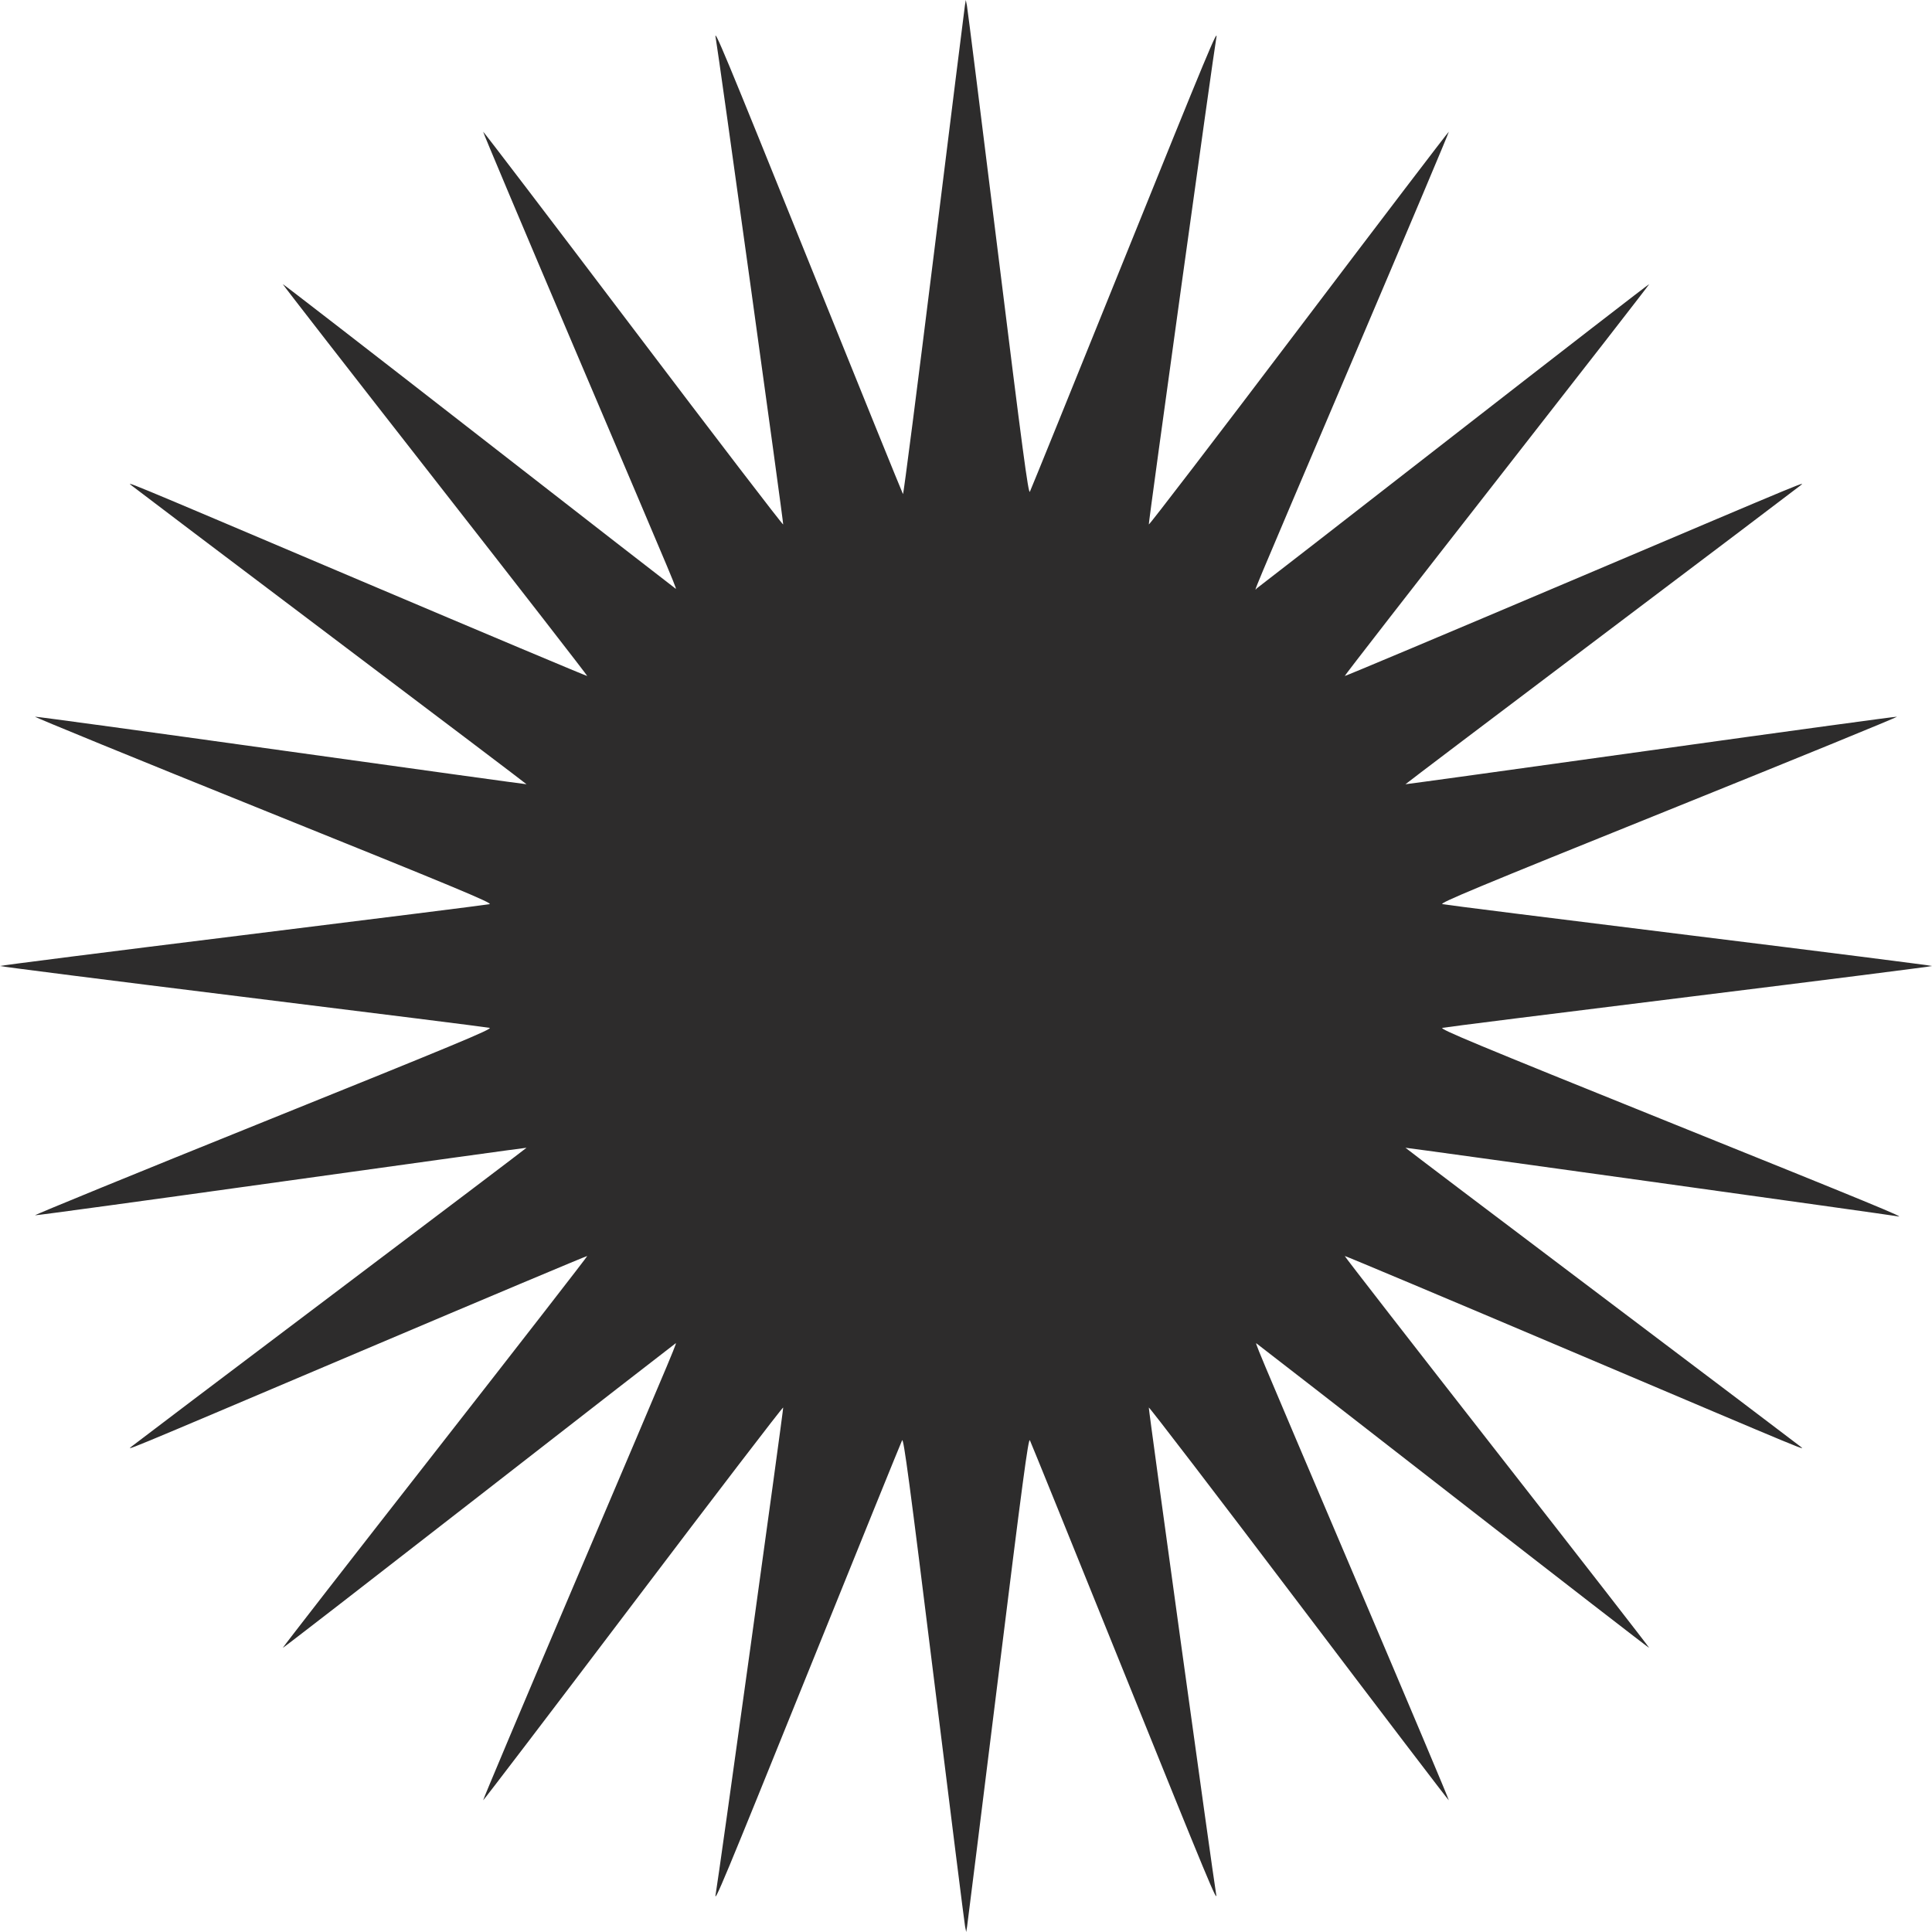 <?xml version="1.0" encoding="UTF-8"?> <svg xmlns="http://www.w3.org/2000/svg" width="119" height="119" viewBox="0 0 119 119" fill="none"><path fill-rule="evenodd" clip-rule="evenodd" d="M59.432 0.343C59.402 0.531 58.545 7.395 57.528 15.595C56.51 23.794 55.652 30.472 55.619 30.433C55.587 30.394 53.009 24.038 49.891 16.307C44.577 3.133 43.937 1.596 44.086 2.351C44.227 3.069 48.269 32.216 48.24 32.305C48.222 32.359 44.064 26.93 39.001 20.24C33.937 13.55 29.778 8.093 29.759 8.112C29.739 8.132 32.243 14.072 35.324 21.312C42.153 37.361 41.713 36.311 41.568 36.223C41.503 36.183 36.048 31.947 29.447 26.809C22.846 21.671 17.433 17.482 17.418 17.499C17.402 17.517 21.624 22.948 26.798 29.567C31.973 36.187 36.19 41.619 36.171 41.638C36.152 41.657 29.893 39.025 22.262 35.788C6.641 29.161 7.79 29.636 8.191 29.969C8.353 30.103 13.877 34.279 20.466 39.249C27.055 44.219 32.44 48.294 32.431 48.305C32.423 48.316 25.642 47.378 17.361 46.222C9.08 45.065 2.241 44.131 2.163 44.146C2.085 44.16 8.415 46.749 16.229 49.899C28.025 54.653 30.389 55.636 30.154 55.692C29.999 55.728 23.151 56.589 14.936 57.605C6.721 58.62 -9.81033e-05 59.473 1.07393e-09 59.5C1.07393e-09 59.527 6.721 60.38 14.936 61.396C23.151 62.411 30 63.272 30.155 63.309C30.389 63.364 28.015 64.351 16.23 69.101C8.416 72.251 2.086 74.84 2.164 74.854C2.242 74.869 9.08 73.935 17.361 72.778C25.642 71.622 32.423 70.684 32.431 70.695C32.44 70.706 27.055 74.781 20.466 79.751C13.877 84.721 8.353 88.897 8.191 89.031C7.79 89.364 6.641 89.839 22.262 83.213C29.893 79.975 36.152 77.343 36.172 77.362C36.191 77.381 31.973 82.813 26.798 89.433C21.623 96.052 17.402 101.483 17.417 101.501C17.433 101.519 22.846 97.329 29.447 92.191C36.048 87.053 41.503 82.817 41.568 82.777C41.713 82.689 42.153 81.639 35.324 97.688C32.243 104.928 29.739 110.868 29.759 110.888C29.778 110.907 33.937 105.45 39.001 98.76C44.064 92.07 48.222 86.641 48.24 86.695C48.269 86.783 44.228 115.918 44.085 116.649C43.941 117.389 44.552 115.921 49.836 102.84C52.925 95.19 55.503 88.834 55.565 88.713C55.656 88.537 56.031 91.346 57.525 103.405C58.542 111.605 59.405 118.469 59.443 118.657L59.512 119L59.568 118.657C59.598 118.469 60.455 111.605 61.473 103.404C62.972 91.315 63.343 88.535 63.435 88.713C63.497 88.833 66.074 95.19 69.163 102.84C74.519 116.106 75.025 117.322 74.903 116.646C74.738 115.731 70.733 86.777 70.76 86.696C70.778 86.642 74.936 92.071 79.999 98.761C85.062 105.451 89.221 110.908 89.24 110.889C89.26 110.869 86.756 104.929 83.675 97.689C76.863 81.678 77.287 82.689 77.432 82.778C77.497 82.817 82.952 87.054 89.553 92.192C96.154 97.33 101.567 101.519 101.582 101.501C101.597 101.483 97.376 96.052 92.202 89.433C87.028 82.813 82.809 77.381 82.829 77.362C82.848 77.343 89.107 79.976 96.738 83.213C112.316 89.82 111.208 89.362 110.822 89.042C110.668 88.914 105.144 84.738 98.548 79.762C91.951 74.786 86.56 70.706 86.568 70.695C86.585 70.673 116.62 74.856 116.867 74.915C117.554 75.081 115.318 74.159 102.757 69.097C90.951 64.338 88.609 63.364 88.844 63.309C89 63.272 95.849 62.411 104.064 61.395C112.279 60.38 119 59.527 119 59.5C119 59.473 112.279 58.62 104.064 57.605C95.849 56.589 89 55.728 88.844 55.691C88.609 55.636 90.948 54.663 102.77 49.899C110.585 46.749 116.915 44.161 116.837 44.146C116.759 44.131 109.919 45.065 101.638 46.221C93.358 47.378 86.576 48.315 86.568 48.305C86.56 48.294 91.944 44.219 98.534 39.249C105.123 34.279 110.647 30.103 110.809 29.969C111.21 29.636 112.355 29.163 96.738 35.787C89.107 39.024 82.847 41.657 82.828 41.638C82.809 41.618 87.027 36.187 92.202 29.567C97.376 22.948 101.598 17.517 101.583 17.5C101.567 17.482 96.154 21.671 89.553 26.808C82.952 31.946 77.496 36.183 77.429 36.224C77.273 36.319 76.572 37.995 83.381 21.997C86.624 14.38 89.261 8.131 89.241 8.112C89.221 8.092 85.063 13.55 79.999 20.239C74.936 26.929 70.778 32.358 70.76 32.303C70.73 32.215 74.772 3.077 74.915 2.351C75.061 1.606 74.441 3.094 69.163 16.16C66.074 23.81 63.496 30.167 63.434 30.288C63.343 30.465 62.97 27.669 61.474 15.596C60.458 7.395 59.595 0.531 59.557 0.343L59.488 0L59.432 0.343Z" fill="#2D2C2C"></path></svg> 